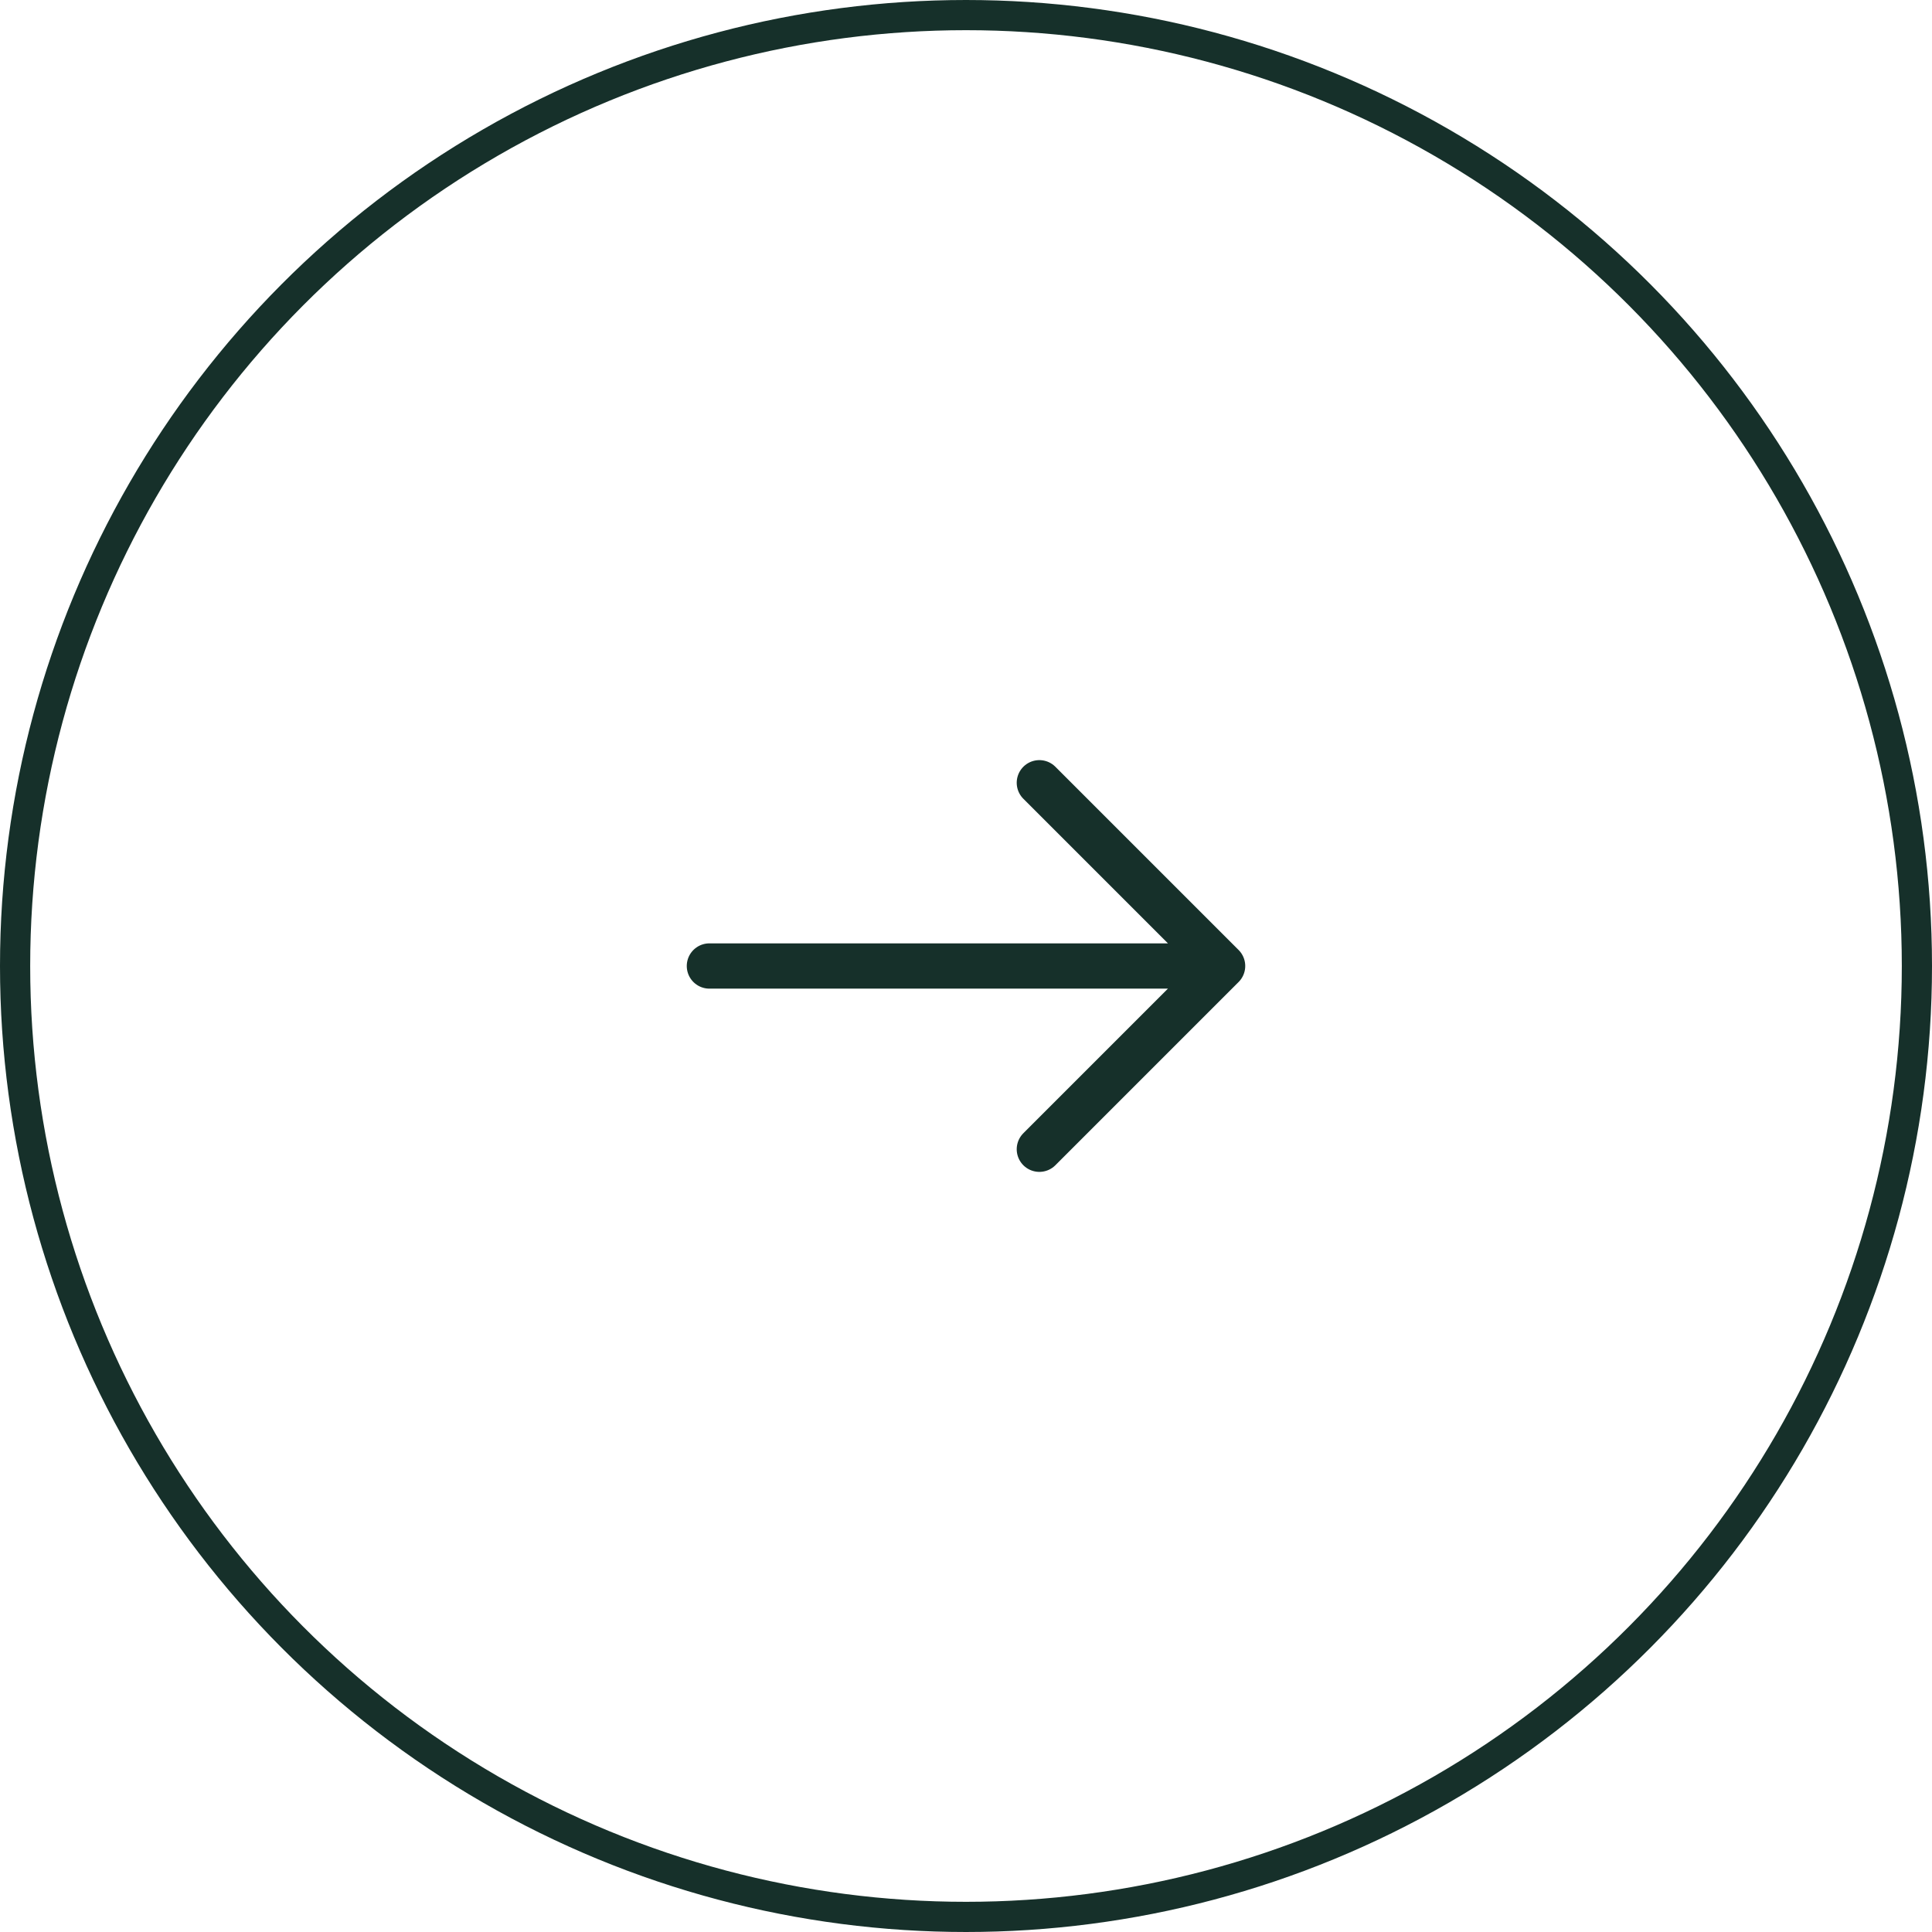 <svg width="64" height="64" fill="none" xmlns="http://www.w3.org/2000/svg"><circle cx="32" cy="32" r="31.5" stroke="#16302A"/><path d="M34.43 25.93 40.5 32l-6.07 6.07M23.5 32h16.83" stroke="#16302A" stroke-width="1.5" stroke-miterlimit="10" stroke-linecap="round" stroke-linejoin="round"/></svg>